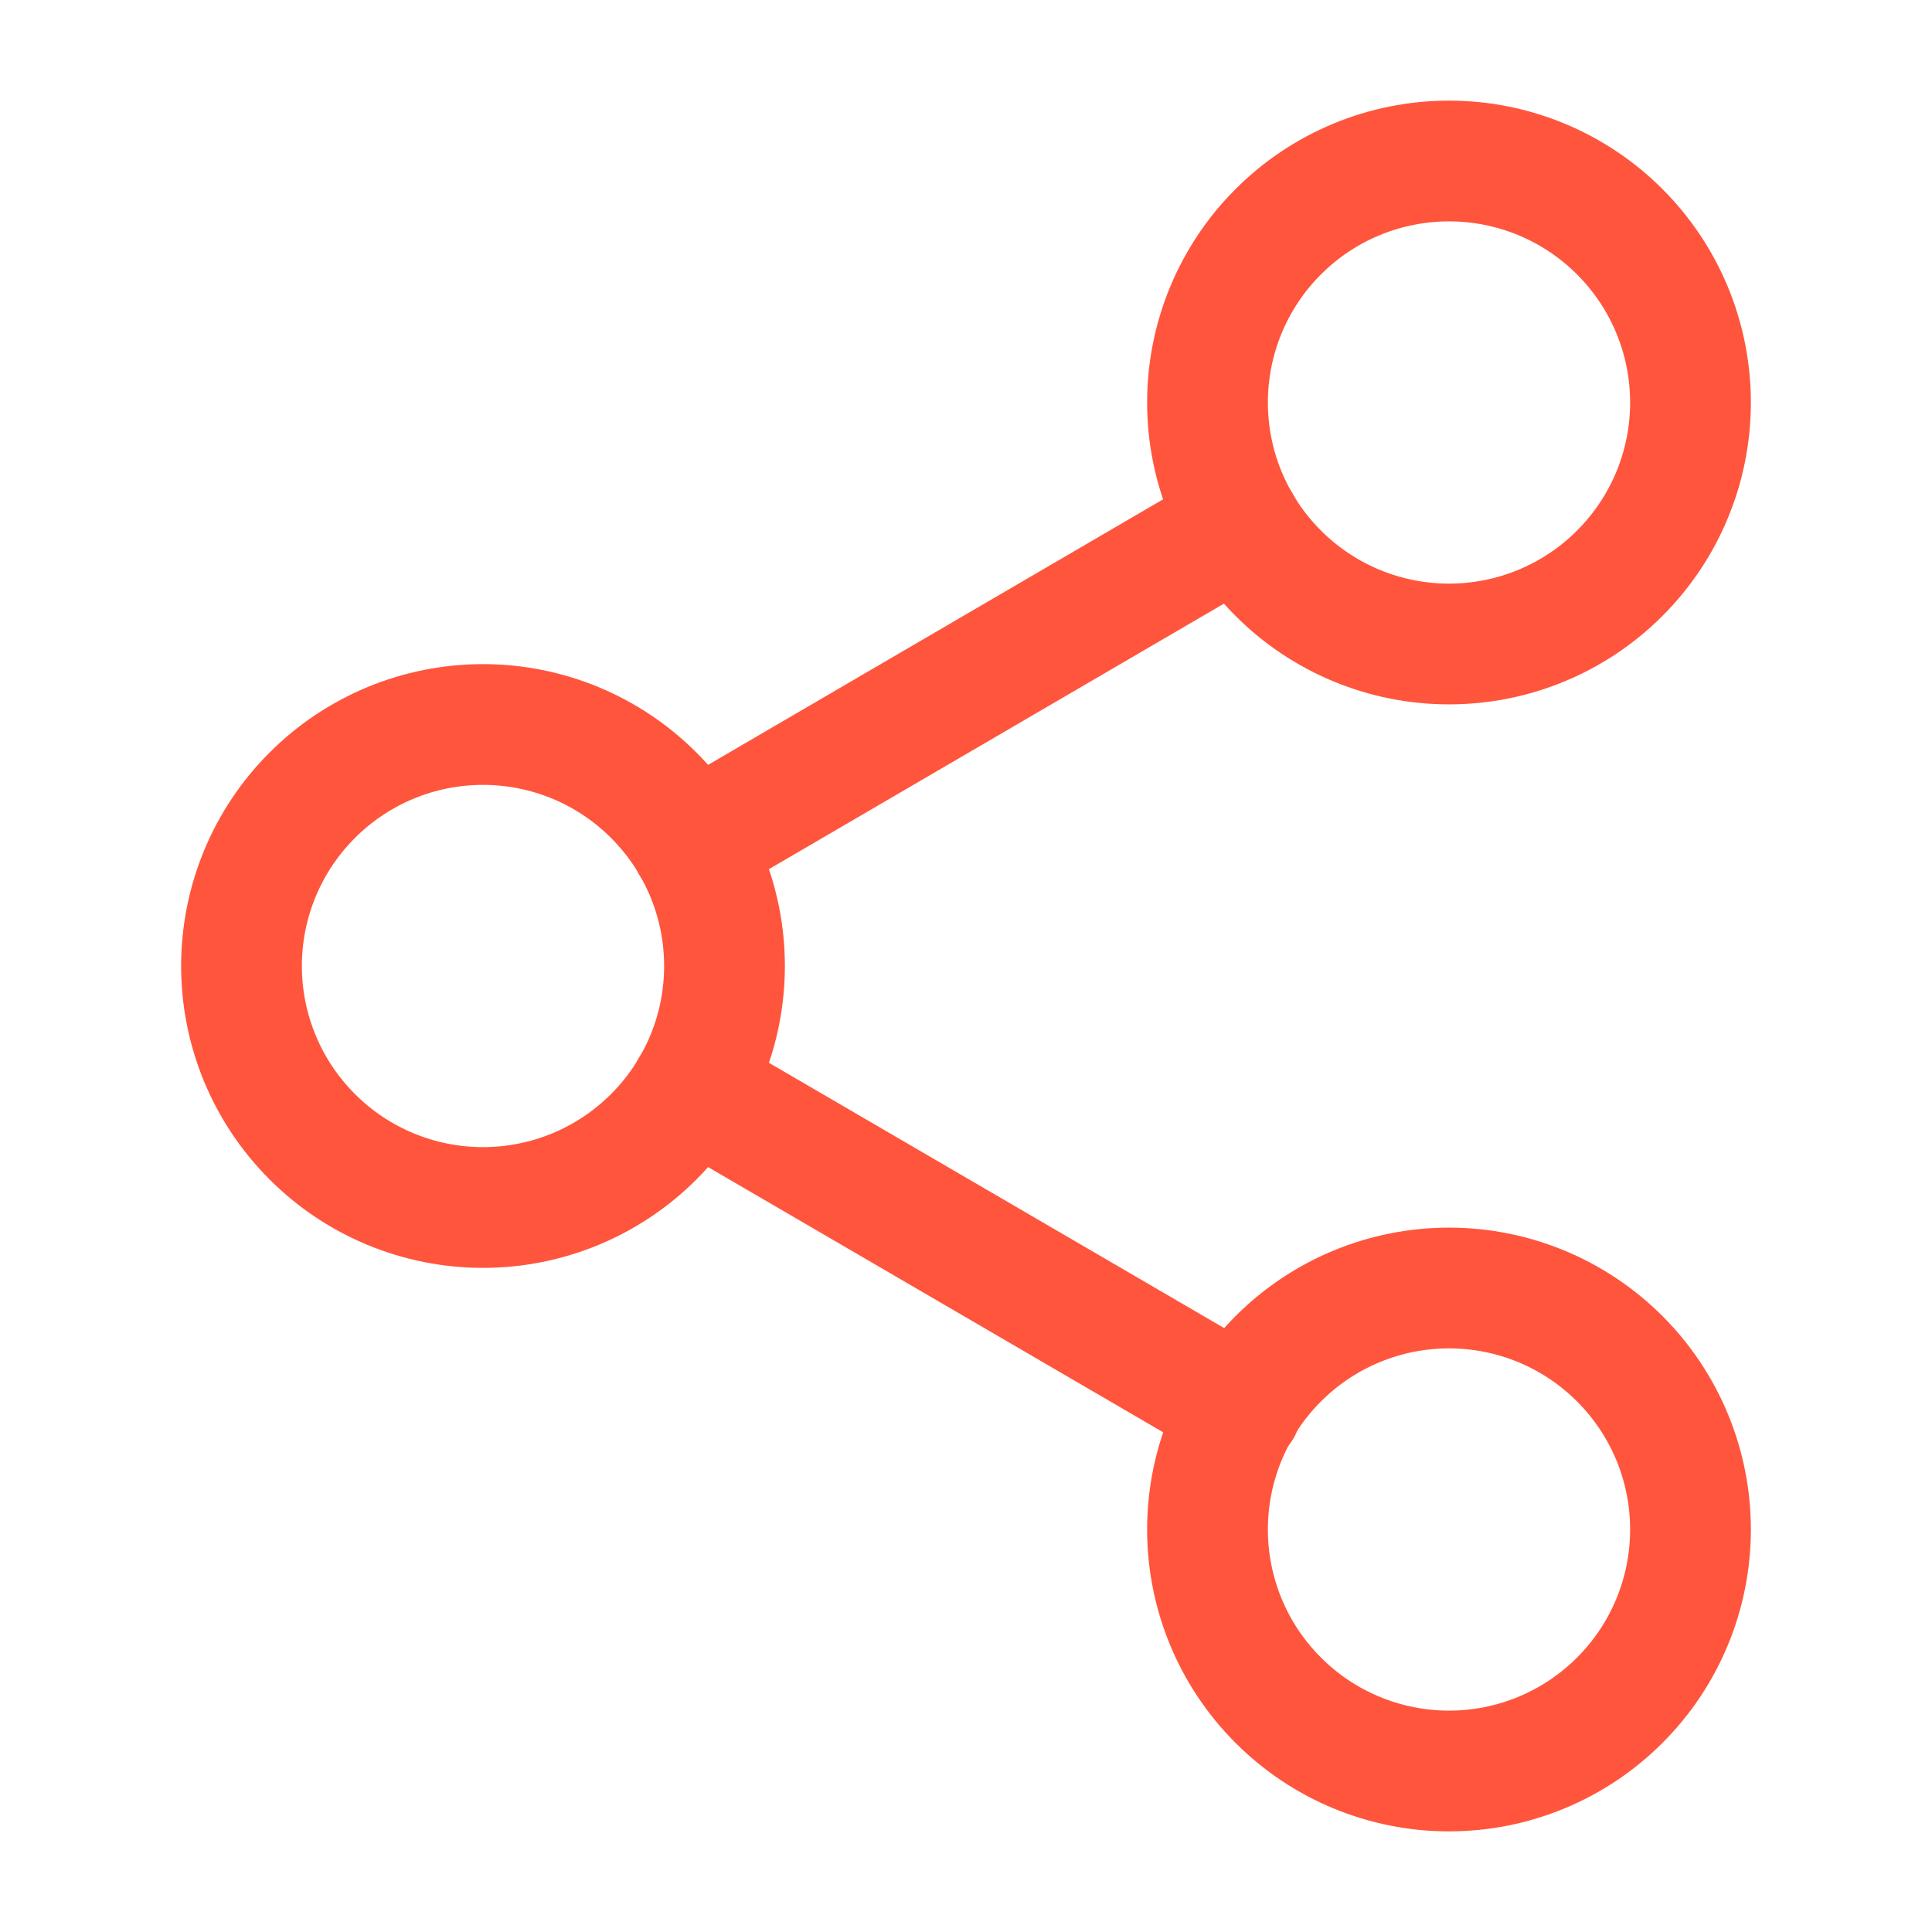 <svg width="24" height="24" viewBox="0 0 24 24" fill="none" xmlns="http://www.w3.org/2000/svg">
<path d="M18 2C17.204 2 16.441 2.316 15.879 2.879C15.316 3.441 15 4.204 15 5C15 5.796 15.316 6.559 15.879 7.121C16.441 7.684 17.204 8 18 8C18.796 8 19.559 7.684 20.121 7.121C20.684 6.559 21 5.796 21 5C21 4.204 20.684 3.441 20.121 2.879C19.559 2.316 18.796 2 18 2Z" stroke="#FF553D" stroke-width="1.5" stroke-linecap="round" stroke-linejoin="round"/>
<path d="M6 9C5.204 9 4.441 9.316 3.879 9.879C3.316 10.441 3 11.204 3 12C3 12.796 3.316 13.559 3.879 14.121C4.441 14.684 5.204 15 6 15C6.796 15 7.559 14.684 8.121 14.121C8.684 13.559 9 12.796 9 12C9 11.204 8.684 10.441 8.121 9.879C7.559 9.316 6.796 9 6 9Z" stroke="#FF553D" stroke-width="1.5" stroke-linecap="round" stroke-linejoin="round"/>
<path d="M18 16C17.204 16 16.441 16.316 15.879 16.879C15.316 17.441 15 18.204 15 19C15 19.796 15.316 20.559 15.879 21.121C16.441 21.684 17.204 22 18 22C18.796 22 19.559 21.684 20.121 21.121C20.684 20.559 21 19.796 21 19C21 18.204 20.684 17.441 20.121 16.879C19.559 16.316 18.796 16 18 16Z" stroke="#FF553D" stroke-width="1.5" stroke-linecap="round" stroke-linejoin="round"/>
<path d="M8.59 13.51L15.42 17.49" stroke="#FF553D" stroke-width="1.5" stroke-linecap="round" stroke-linejoin="round"/>
<path d="M15.41 6.51L8.59 10.49" stroke="#FF553D" stroke-width="1.5" stroke-linecap="round" stroke-linejoin="round"/>
</svg>
